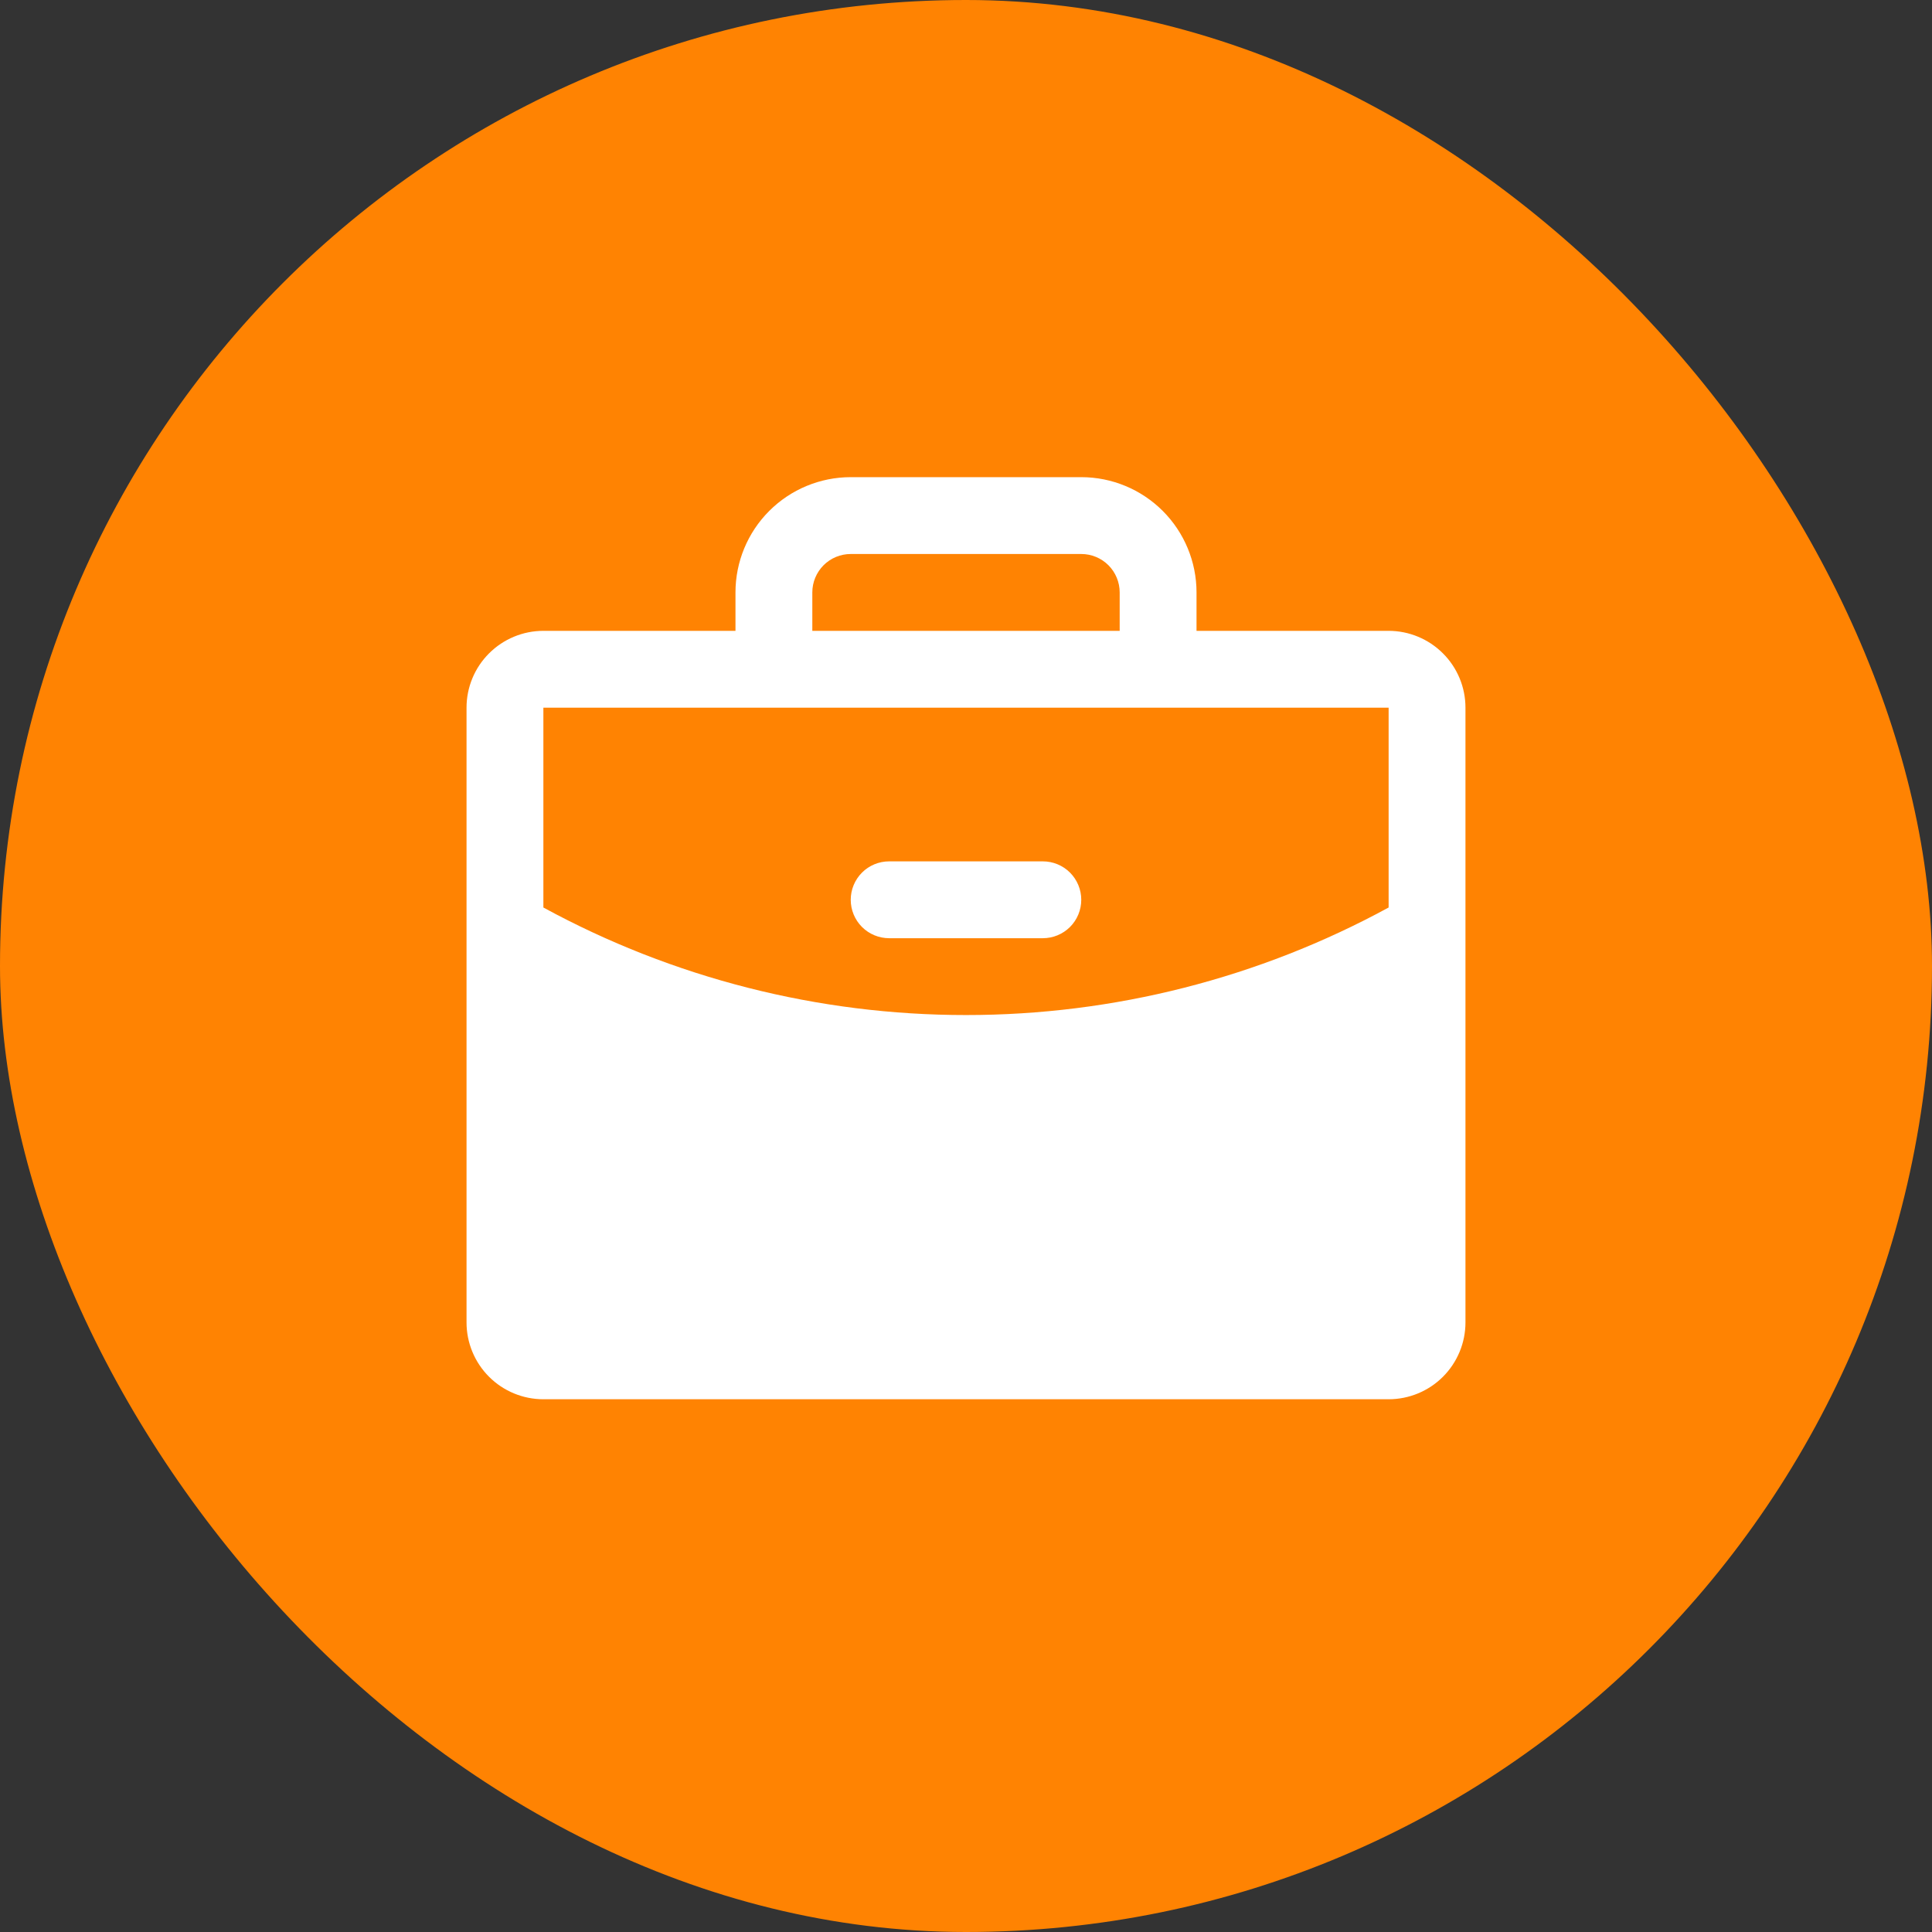 <svg width="44" height="44" viewBox="0 0 44 44" fill="none" xmlns="http://www.w3.org/2000/svg">
<rect x="0" y="0" width="44" height="44" fill="#333333" stroke="none"/>
<rect width="44" height="44" rx="22" fill="#FF8302"/>
<path d="M24.625 20.492C24.625 20.724 24.533 20.947 24.369 21.111C24.205 21.275 23.982 21.367 23.75 21.367H20.25C20.018 21.367 19.795 21.275 19.631 21.111C19.467 20.947 19.375 20.724 19.375 20.492C19.375 20.26 19.467 20.038 19.631 19.873C19.795 19.709 20.018 19.617 20.25 19.617H23.75C23.982 19.617 24.205 19.709 24.369 19.873C24.533 20.038 24.625 20.26 24.625 20.492ZM33.375 16.117V30.117C33.375 30.581 33.191 31.026 32.862 31.355C32.534 31.683 32.089 31.867 31.625 31.867H12.375C11.911 31.867 11.466 31.683 11.138 31.355C10.809 31.026 10.625 30.581 10.625 30.117V16.117C10.625 15.653 10.809 15.208 11.138 14.88C11.466 14.552 11.911 14.367 12.375 14.367H16.75V13.492C16.75 12.796 17.027 12.128 17.519 11.636C18.011 11.144 18.679 10.867 19.375 10.867H24.625C25.321 10.867 25.989 11.144 26.481 11.636C26.973 12.128 27.25 12.796 27.25 13.492V14.367H31.625C32.089 14.367 32.534 14.552 32.862 14.88C33.191 15.208 33.375 15.653 33.375 16.117ZM18.5 14.367H25.5V13.492C25.5 13.26 25.408 13.038 25.244 12.873C25.08 12.709 24.857 12.617 24.625 12.617H19.375C19.143 12.617 18.92 12.709 18.756 12.873C18.592 13.038 18.5 13.26 18.5 13.492V14.367ZM31.625 20.668V16.117H12.375V20.668C15.328 22.276 18.637 23.118 22 23.117C25.363 23.118 28.672 22.276 31.625 20.668Z" fill="white"/>
</svg>
